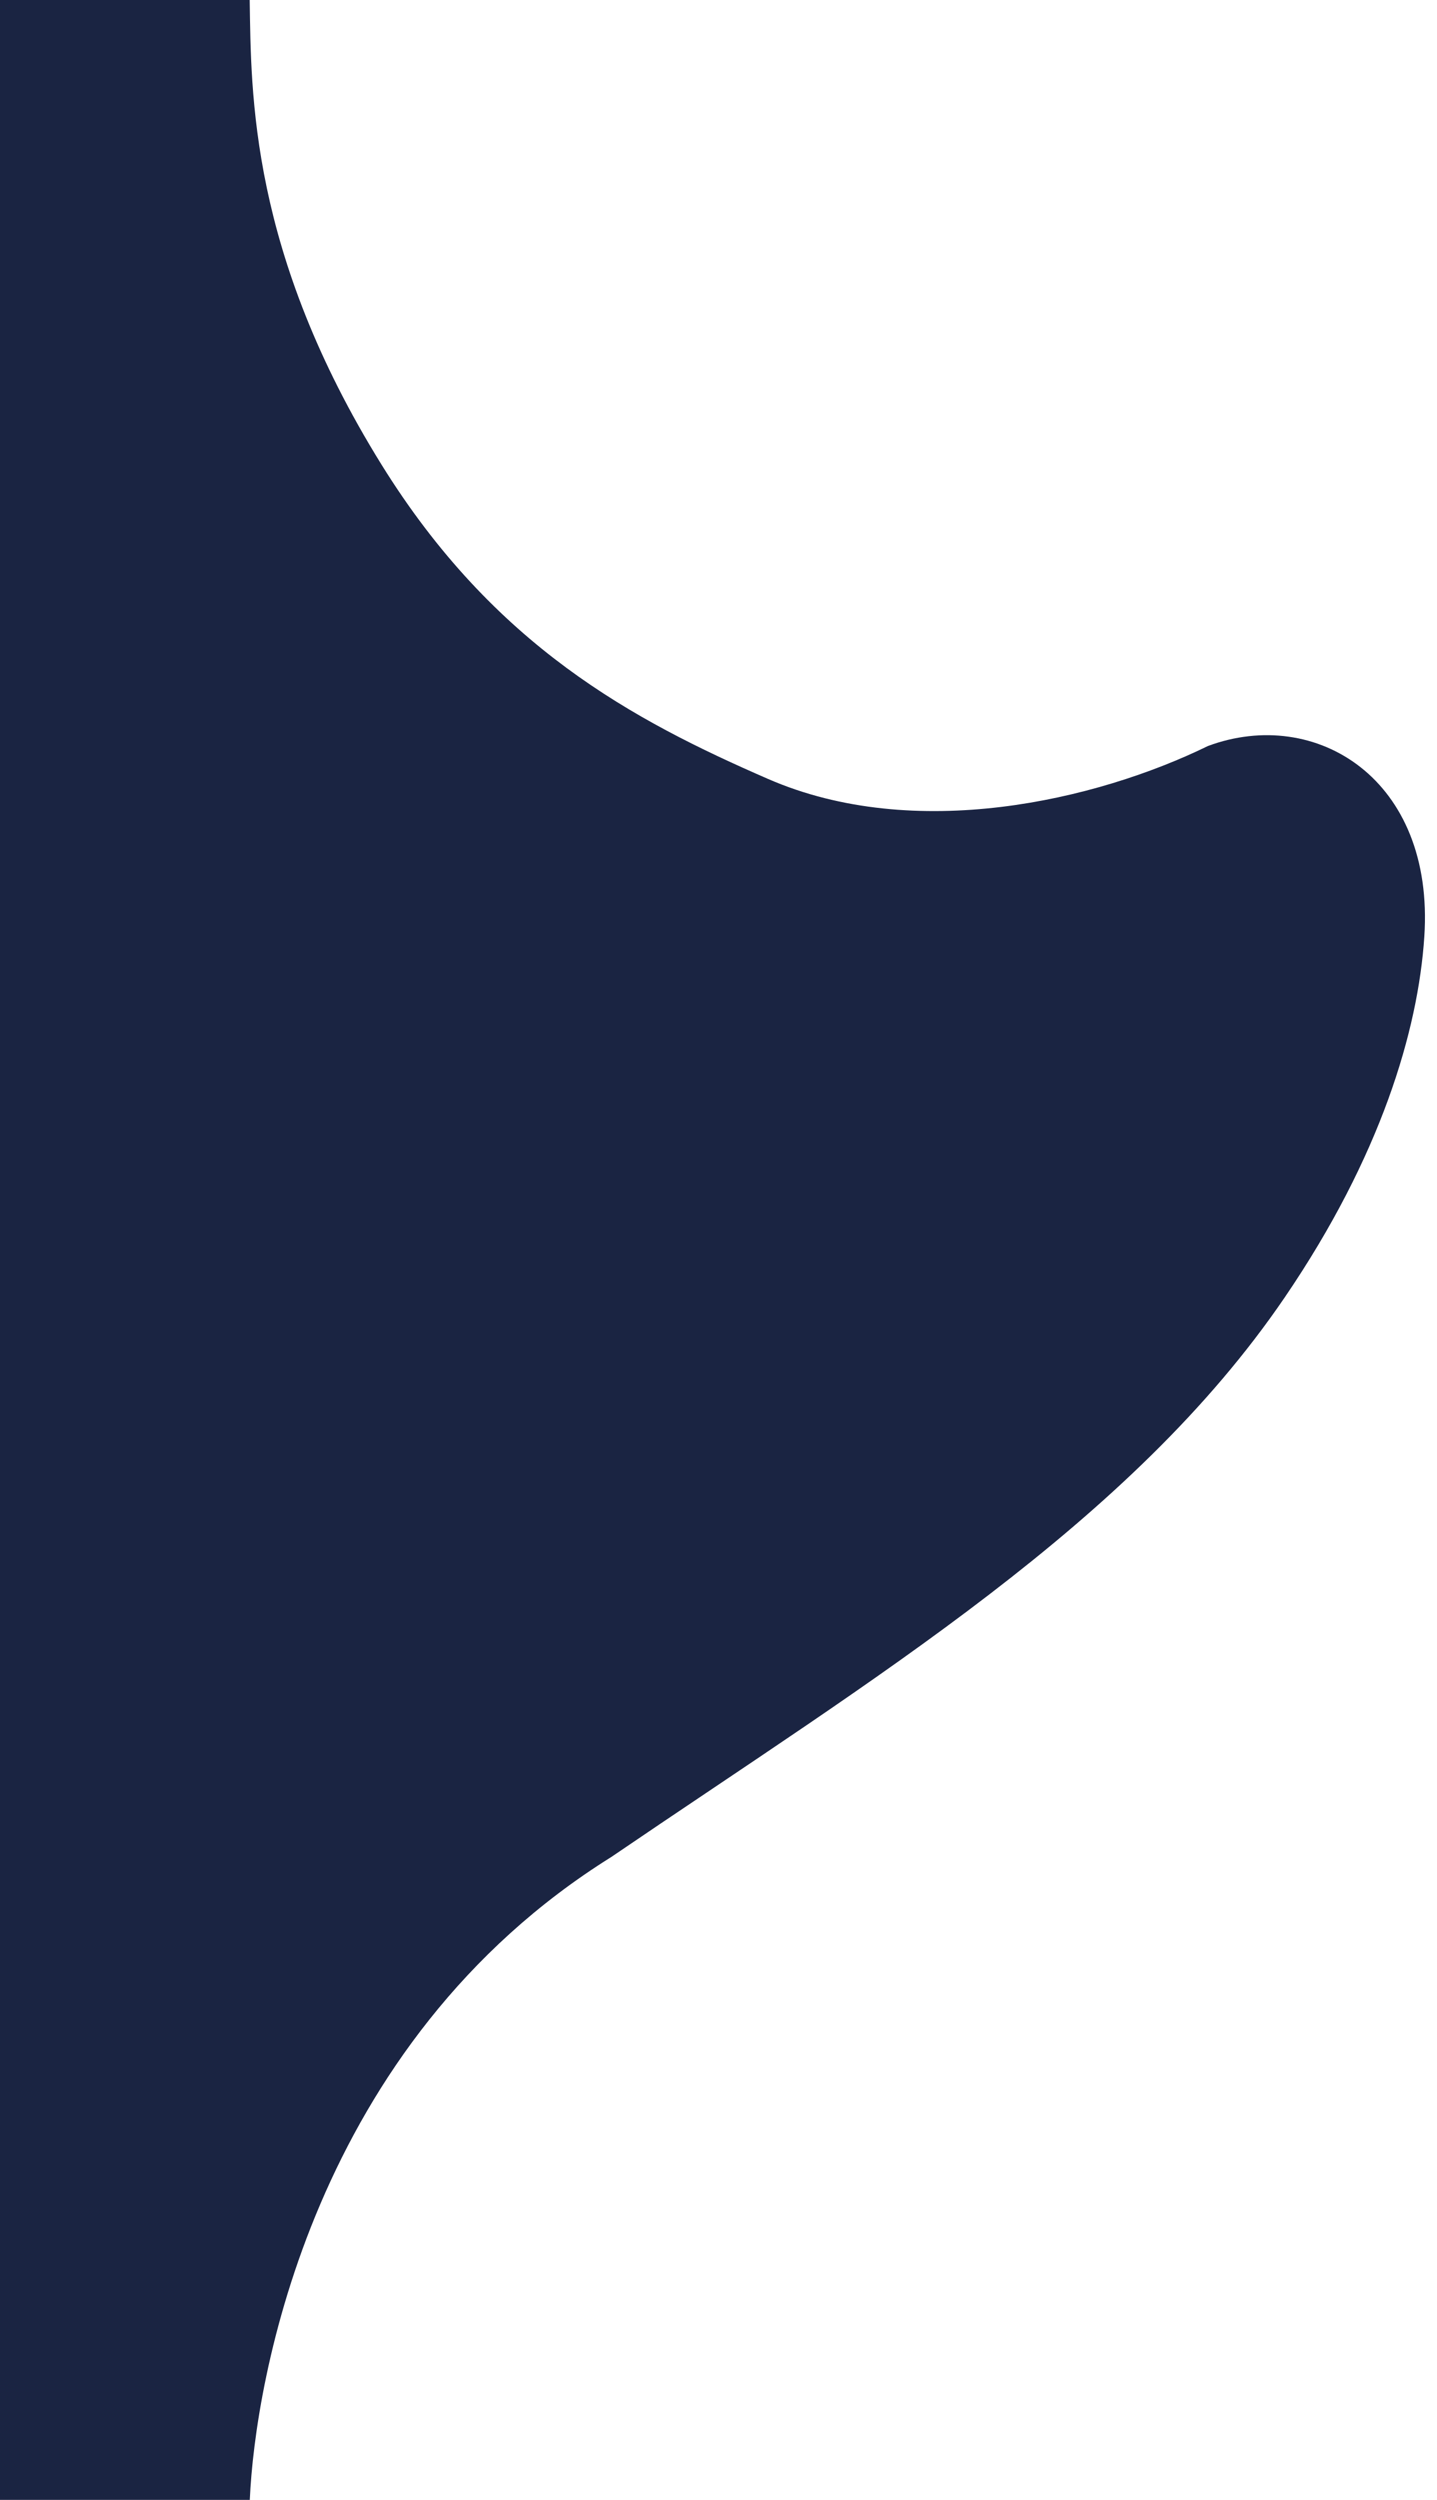 <svg width="46" height="80" viewBox="0 0 46 80" fill="none" xmlns="http://www.w3.org/2000/svg">
<path d="M19.57 59.425C10.006 65.396 8.163 76.186 7.996 80L-0.001 80L-0.001 -1.99394e-06L7.993 -1.64454e-06C8.04 2.989 7.996 8.071 12.211 14.866C15.816 20.677 20.265 23.046 24.586 24.927C29.283 26.972 35.083 25.623 38.668 23.873C42.117 22.59 45.931 24.927 45.594 29.977C45.393 32.993 44.197 37.007 41.13 41.512C36.205 48.744 28.025 53.665 19.57 59.425Z" fill="#1A2442"/>
</svg>
